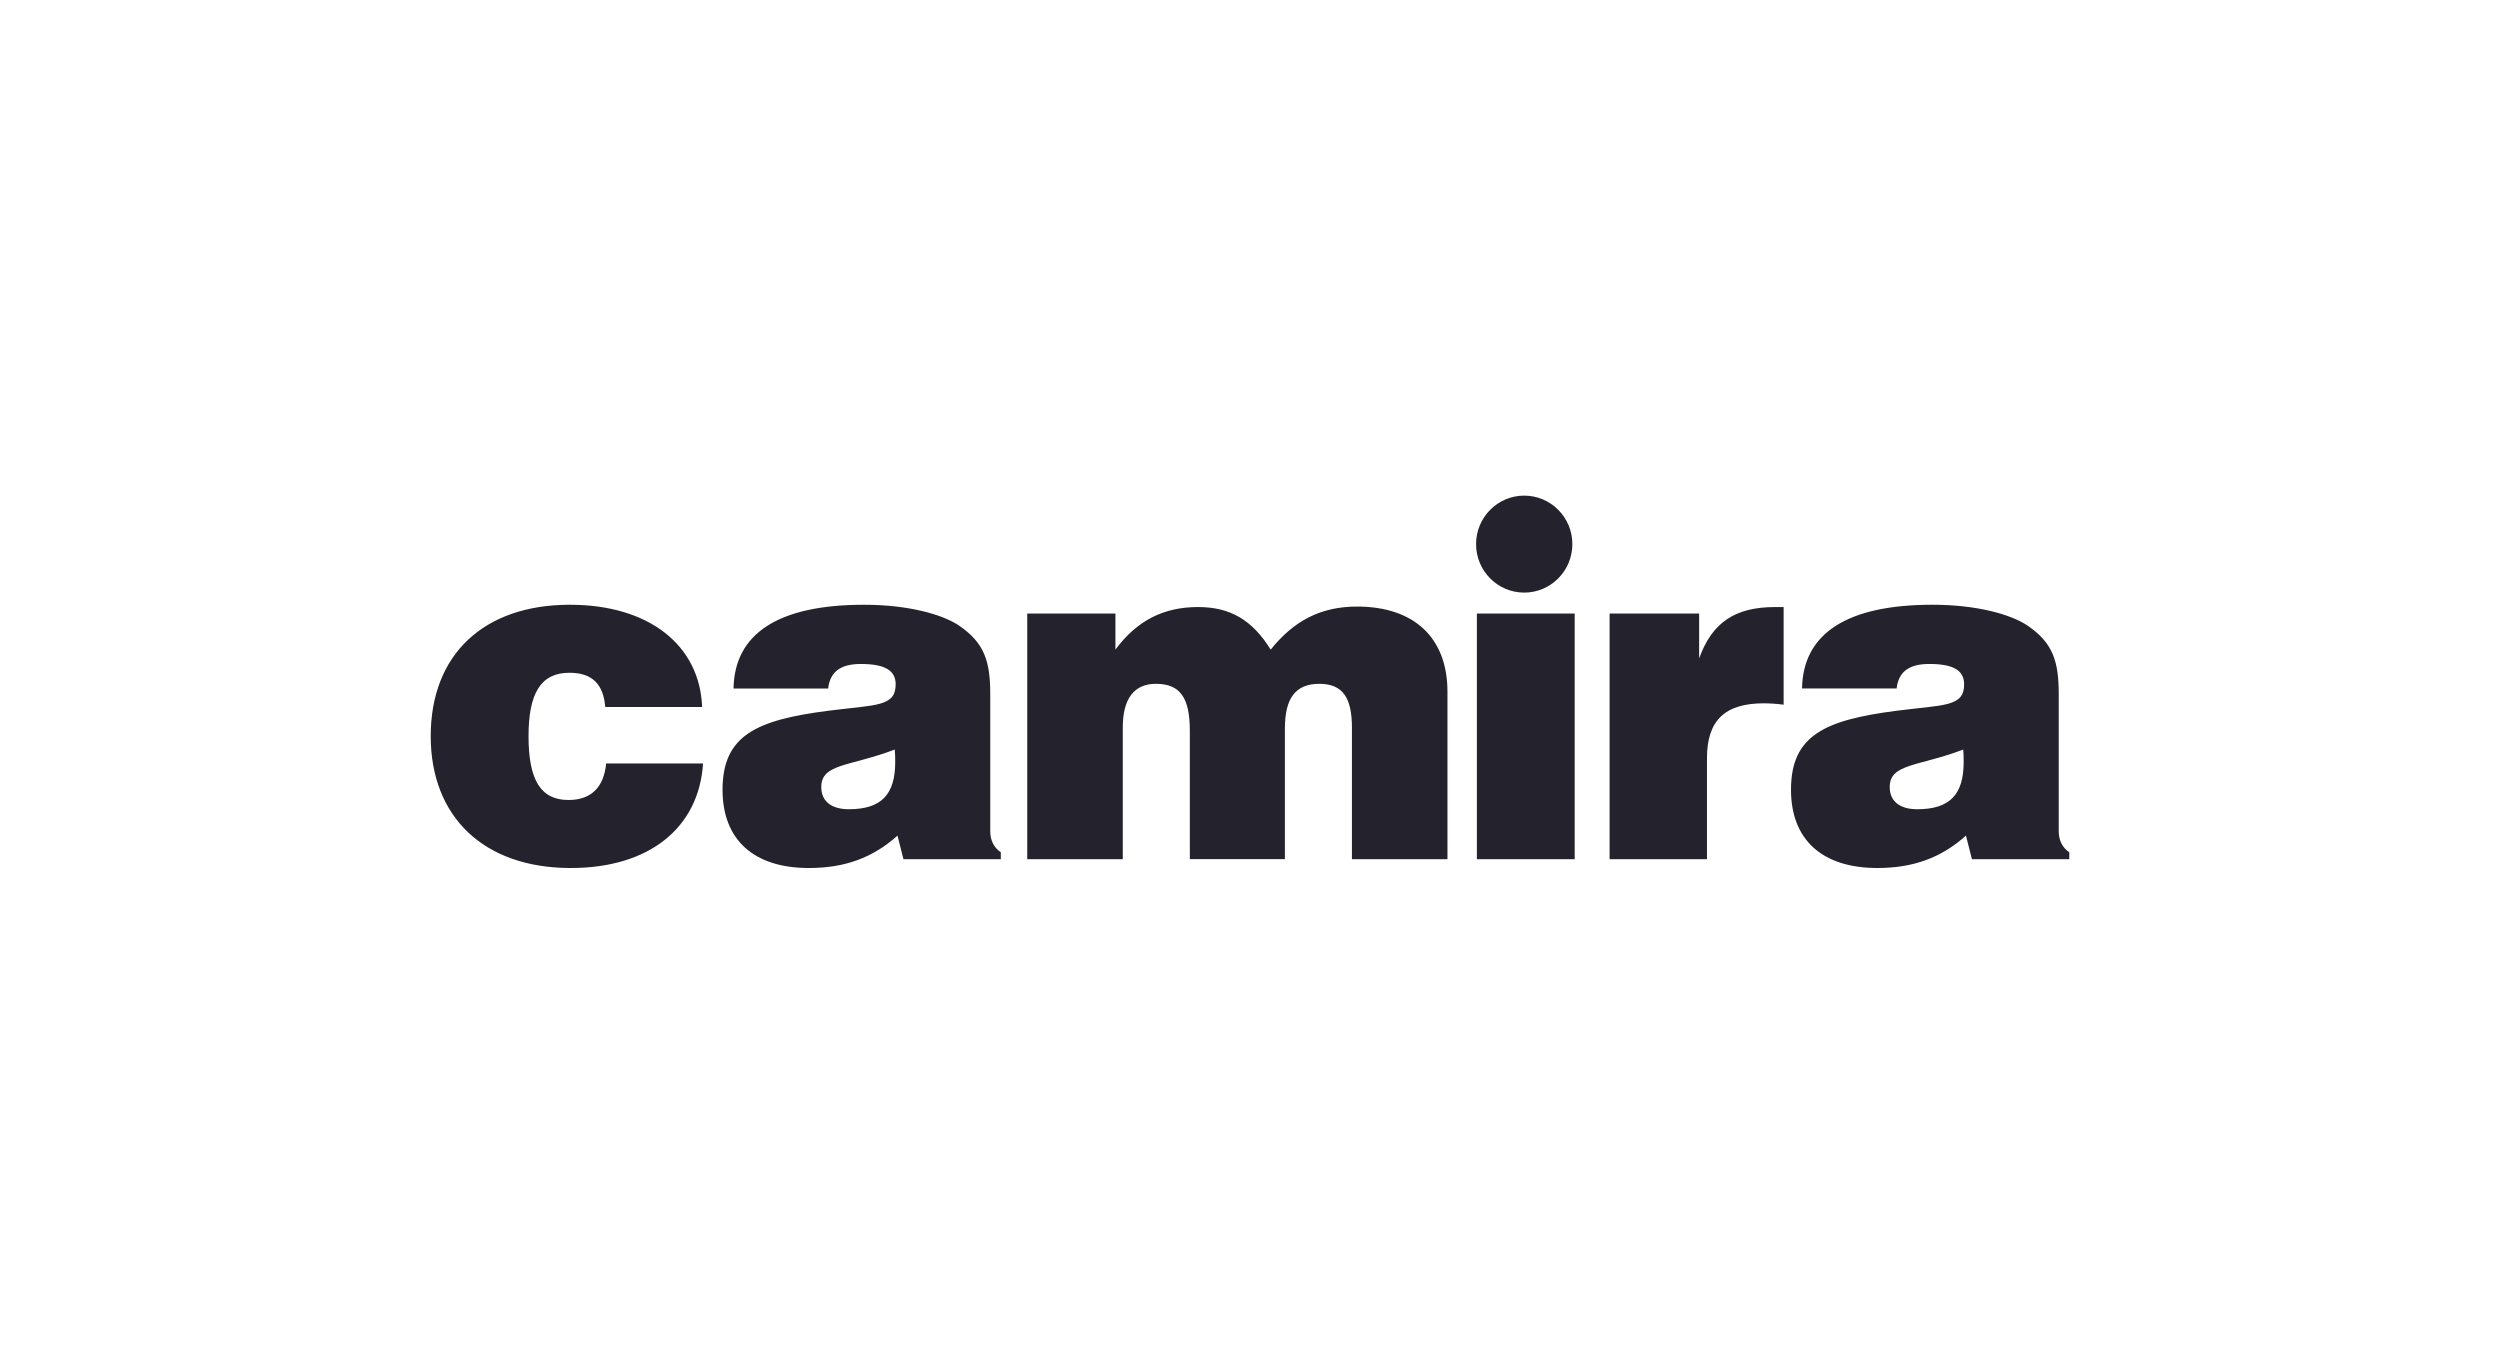<?xml version="1.0" encoding="UTF-8"?>
<svg xmlns="http://www.w3.org/2000/svg" id="a" viewBox="0 0 198 108">
  <rect width="198" height="108" style="fill:rgba(255,255,255,0);"></rect>
  <path d="M116.968,68.049v-19.458h7.747v19.458h-7.747Zm10.512-19.457h7.093v3.554c1.018-2.857,2.874-4.067,6-4.067h.691v7.733c-.518-.069-1.04-.106-1.562-.11-3.093,0-4.511,1.355-4.511,4.36v7.989h-7.711v-19.458Zm28.224,17.589c-1.964,1.76-4.183,2.565-7.02,2.565-4.401,0-6.837-2.271-6.837-6.194,0-4.323,2.691-5.531,8.402-6.265,3.71-.475,5.311-.292,5.311-2.088,0-1.136-.91-1.613-2.765-1.613-1.601,0-2.437,.624-2.582,1.943h-7.492c.072-4.361,3.565-6.633,10.329-6.633,3.528,0,6.219,.769,7.529,1.649,2.037,1.392,2.473,2.858,2.473,5.459v10.847c0,.696,.29,1.283,.836,1.649v.549h-7.711l-.473-1.868Zm-6.038-3.847c0,1.099,.763,1.758,2.183,1.758,2.582,0,3.673-1.171,3.673-3.736,0-.33,0-.66-.035-.991-3.565,1.357-5.82,1.101-5.82,2.97h0Zm-32.761-19.241c0-2.121,1.708-3.84,3.812-3.84s3.814,1.719,3.814,3.84-1.708,3.841-3.814,3.841-3.812-1.719-3.812-3.841Zm-61.223,17.372c-.327,5.093-4.256,8.282-10.475,8.282-6.911,0-11.094-4.068-11.094-10.444,0-6.449,4.183-10.407,11.021-10.407,6.292,0,10.293,3.225,10.475,8.098h-7.674c-.146-1.832-1.055-2.711-2.837-2.711-2.255,0-3.238,1.612-3.238,5.02,0,3.445,.945,5.056,3.164,5.056,1.782,0,2.801-.988,2.983-2.894h7.674Zm15.4,5.716c-1.963,1.76-4.182,2.566-7.02,2.566-4.401,0-6.837-2.271-6.837-6.194,0-4.323,2.691-5.531,8.402-6.265,3.709-.475,5.31-.292,5.31-2.088,0-1.136-.91-1.613-2.764-1.613-1.601,0-2.437,.624-2.583,1.943h-7.494c.074-4.361,3.565-6.633,10.33-6.633,3.529,0,6.22,.769,7.529,1.649,2.037,1.392,2.473,2.858,2.473,5.459v10.847c0,.696,.291,1.283,.837,1.649v.549h-7.711l-.472-1.868h0Zm-6.037-3.848c0,1.099,.763,1.758,2.182,1.758,2.583,0,3.674-1.171,3.674-3.736,0-.33,0-.66-.036-.991-3.565,1.357-5.82,1.101-5.82,2.97Zm16.315-13.742h6.983v2.858c1.711-2.309,3.819-3.371,6.548-3.371,2.545,0,4.292,1.026,5.747,3.371,1.854-2.309,4-3.409,6.837-3.409,4.546,0,7.165,2.492,7.165,6.743v13.264h-7.566v-10.406c0-2.382-.726-3.482-2.581-3.482-1.892,0-2.729,1.137-2.729,3.555v10.332h-7.529v-10.148c0-2.602-.728-3.739-2.692-3.739-1.71,0-2.618,1.172-2.618,3.445v10.443h-7.566v-19.458Z" style="fill:#24222c; fill-rule:evenodd;"></path>
</svg>
